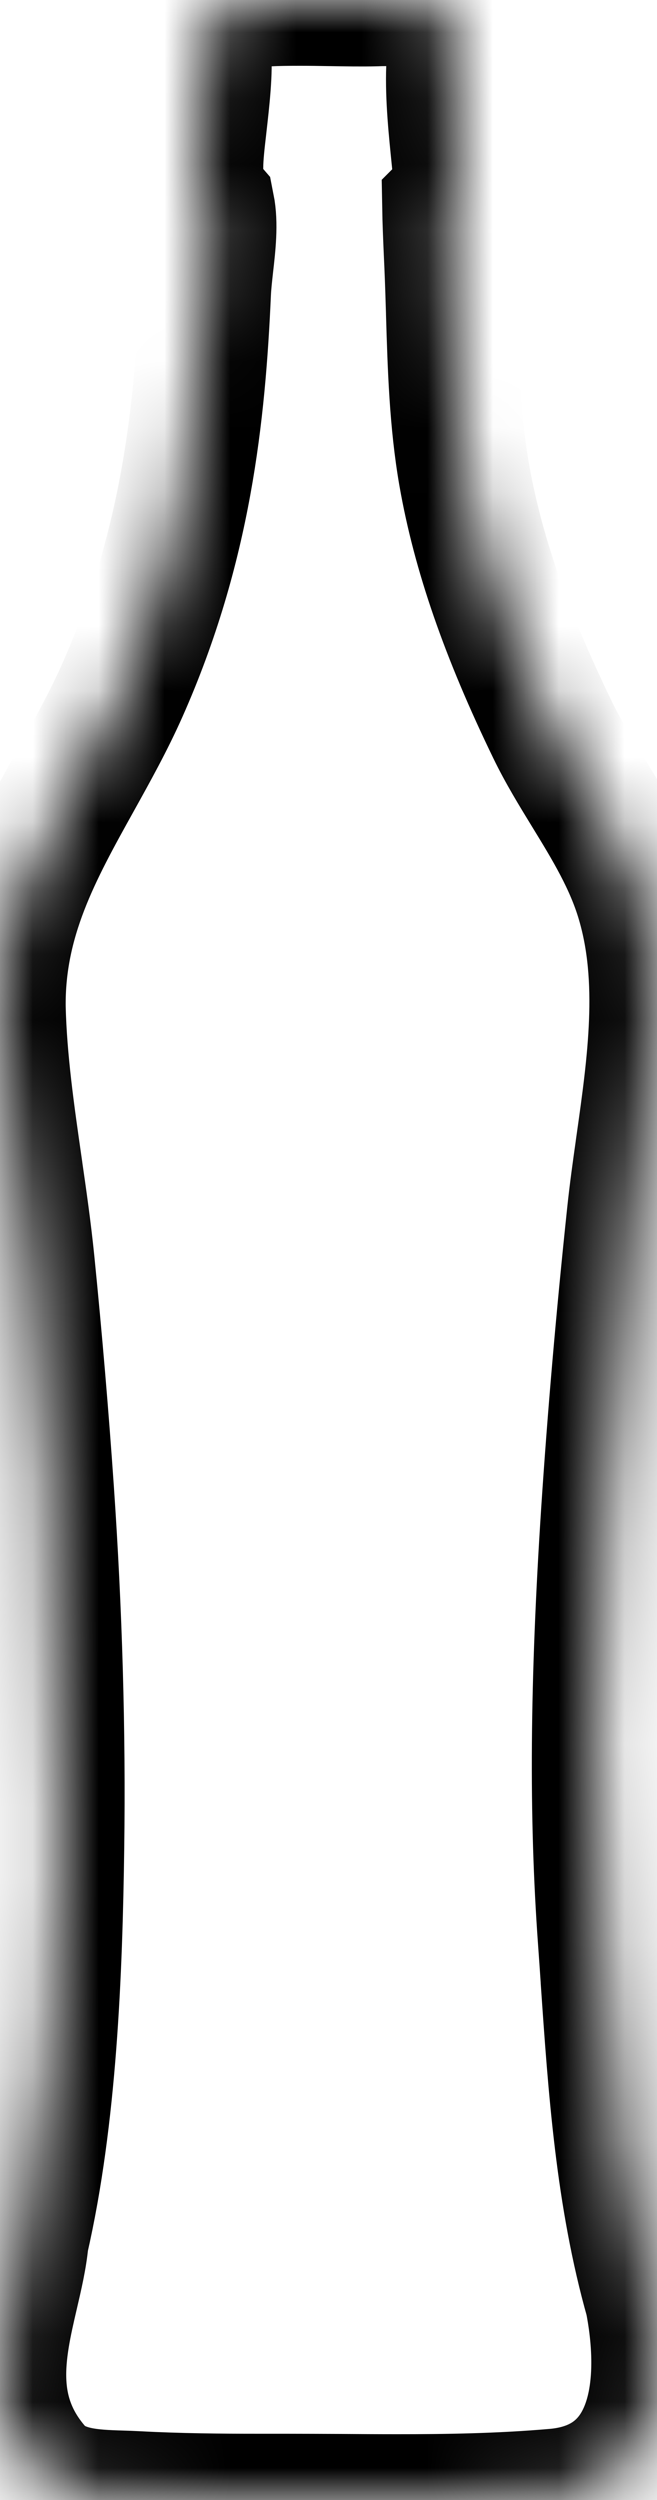 <svg width="10" height="38" viewBox="0 0 10 38" fill="none" xmlns="http://www.w3.org/2000/svg">
<mask id="path-1-inside-1_592_1553" fill="white">
<path d="M9.903 34.963L9.904 34.97C10.016 35.543 10.128 36.607 9.631 37.297C9.37 37.658 8.979 37.866 8.468 37.914C7.611 37.99 6.762 38 6.045 38C5.758 38 5.472 37.998 5.185 37.996L5.181 37.996C4.897 37.995 4.613 37.993 4.329 37.993L4.181 37.993C4.094 37.993 4.007 37.993 3.92 37.993C3.371 37.993 2.722 37.988 2.071 37.953C1.996 37.949 1.92 37.946 1.843 37.944C1.398 37.93 0.895 37.914 0.559 37.554C-0.224 36.67 -0.001 35.713 0.195 34.87C0.262 34.583 0.325 34.312 0.349 34.055L0.351 34.044C0.78 32.173 0.865 29.977 0.891 28.076C0.915 26.326 0.862 24.503 0.735 22.656C0.658 21.539 0.559 20.371 0.44 19.184C0.392 18.709 0.322 18.218 0.253 17.743L0.253 17.74C0.138 16.942 0.019 16.118 0 15.316C-0.017 13.961 0.558 12.929 1.166 11.837C1.406 11.405 1.655 10.958 1.863 10.49C2.832 8.311 3.042 6.294 3.125 4.438C3.131 4.308 3.147 4.169 3.163 4.023C3.198 3.717 3.233 3.401 3.182 3.144C3.008 2.943 3.001 2.864 3.006 2.634L3.006 2.627C3.006 2.599 3.007 2.567 3.007 2.533C3.008 2.363 3.032 2.153 3.058 1.93L3.06 1.911C3.105 1.514 3.157 1.066 3.126 0.793C3.104 0.601 3.092 0.44 3.179 0.317C3.377 0.036 3.837 0 4.562 0C4.712 0 4.867 0.002 5.018 0.005L5.03 0.005C5.264 0.009 5.504 0.013 5.722 0.008C5.765 0.006 5.815 0.005 5.87 0.005C6.527 0.005 7.008 0.261 6.933 0.578C6.764 1.297 7.022 2.628 6.986 2.889C6.973 2.988 6.906 3.053 6.847 3.11L6.844 3.113C6.835 3.122 6.826 3.131 6.817 3.14C6.821 3.37 6.831 3.605 6.841 3.832L6.841 3.834L6.85 4.033C6.86 4.272 6.868 4.516 6.875 4.752L6.875 4.764C6.899 5.575 6.925 6.413 7.065 7.214C7.272 8.394 7.698 9.625 8.408 11.088C8.567 11.417 8.763 11.736 8.951 12.043C9.268 12.56 9.596 13.094 9.773 13.704C10.121 14.889 9.939 16.173 9.763 17.413L9.763 17.416C9.711 17.78 9.663 18.124 9.627 18.467C9.457 20.077 9.33 21.551 9.236 22.975C9.065 25.589 9.05 27.597 9.187 29.487C9.202 29.692 9.216 29.898 9.23 30.105L9.23 30.112C9.341 31.722 9.456 33.387 9.903 34.963Z"/>
</mask>
<path d="M9.903 34.963L9.904 34.97C10.016 35.543 10.128 36.607 9.631 37.297C9.37 37.658 8.979 37.866 8.468 37.914C7.611 37.99 6.762 38 6.045 38C5.758 38 5.472 37.998 5.185 37.996L5.181 37.996C4.897 37.995 4.613 37.993 4.329 37.993L4.181 37.993C4.094 37.993 4.007 37.993 3.92 37.993C3.371 37.993 2.722 37.988 2.071 37.953C1.996 37.949 1.92 37.946 1.843 37.944C1.398 37.93 0.895 37.914 0.559 37.554C-0.224 36.67 -0.001 35.713 0.195 34.87C0.262 34.583 0.325 34.312 0.349 34.055L0.351 34.044C0.78 32.173 0.865 29.977 0.891 28.076C0.915 26.326 0.862 24.503 0.735 22.656C0.658 21.539 0.559 20.371 0.44 19.184C0.392 18.709 0.322 18.218 0.253 17.743L0.253 17.74C0.138 16.942 0.019 16.118 0 15.316C-0.017 13.961 0.558 12.929 1.166 11.837C1.406 11.405 1.655 10.958 1.863 10.49C2.832 8.311 3.042 6.294 3.125 4.438C3.131 4.308 3.147 4.169 3.163 4.023C3.198 3.717 3.233 3.401 3.182 3.144C3.008 2.943 3.001 2.864 3.006 2.634L3.006 2.627C3.006 2.599 3.007 2.567 3.007 2.533C3.008 2.363 3.032 2.153 3.058 1.93L3.06 1.911C3.105 1.514 3.157 1.066 3.126 0.793C3.104 0.601 3.092 0.44 3.179 0.317C3.377 0.036 3.837 0 4.562 0C4.712 0 4.867 0.002 5.018 0.005L5.03 0.005C5.264 0.009 5.504 0.013 5.722 0.008C5.765 0.006 5.815 0.005 5.87 0.005C6.527 0.005 7.008 0.261 6.933 0.578C6.764 1.297 7.022 2.628 6.986 2.889C6.973 2.988 6.906 3.053 6.847 3.11L6.844 3.113C6.835 3.122 6.826 3.131 6.817 3.14C6.821 3.37 6.831 3.605 6.841 3.832L6.841 3.834L6.85 4.033C6.86 4.272 6.868 4.516 6.875 4.752L6.875 4.764C6.899 5.575 6.925 6.413 7.065 7.214C7.272 8.394 7.698 9.625 8.408 11.088C8.567 11.417 8.763 11.736 8.951 12.043C9.268 12.56 9.596 13.094 9.773 13.704C10.121 14.889 9.939 16.173 9.763 17.413L9.763 17.416C9.711 17.78 9.663 18.124 9.627 18.467C9.457 20.077 9.33 21.551 9.236 22.975C9.065 25.589 9.05 27.597 9.187 29.487C9.202 29.692 9.216 29.898 9.23 30.105L9.23 30.112C9.341 31.722 9.456 33.387 9.903 34.963Z" stroke="black" stroke-width="2" mask="url(#path-1-inside-1_592_1553)"/>
</svg>
